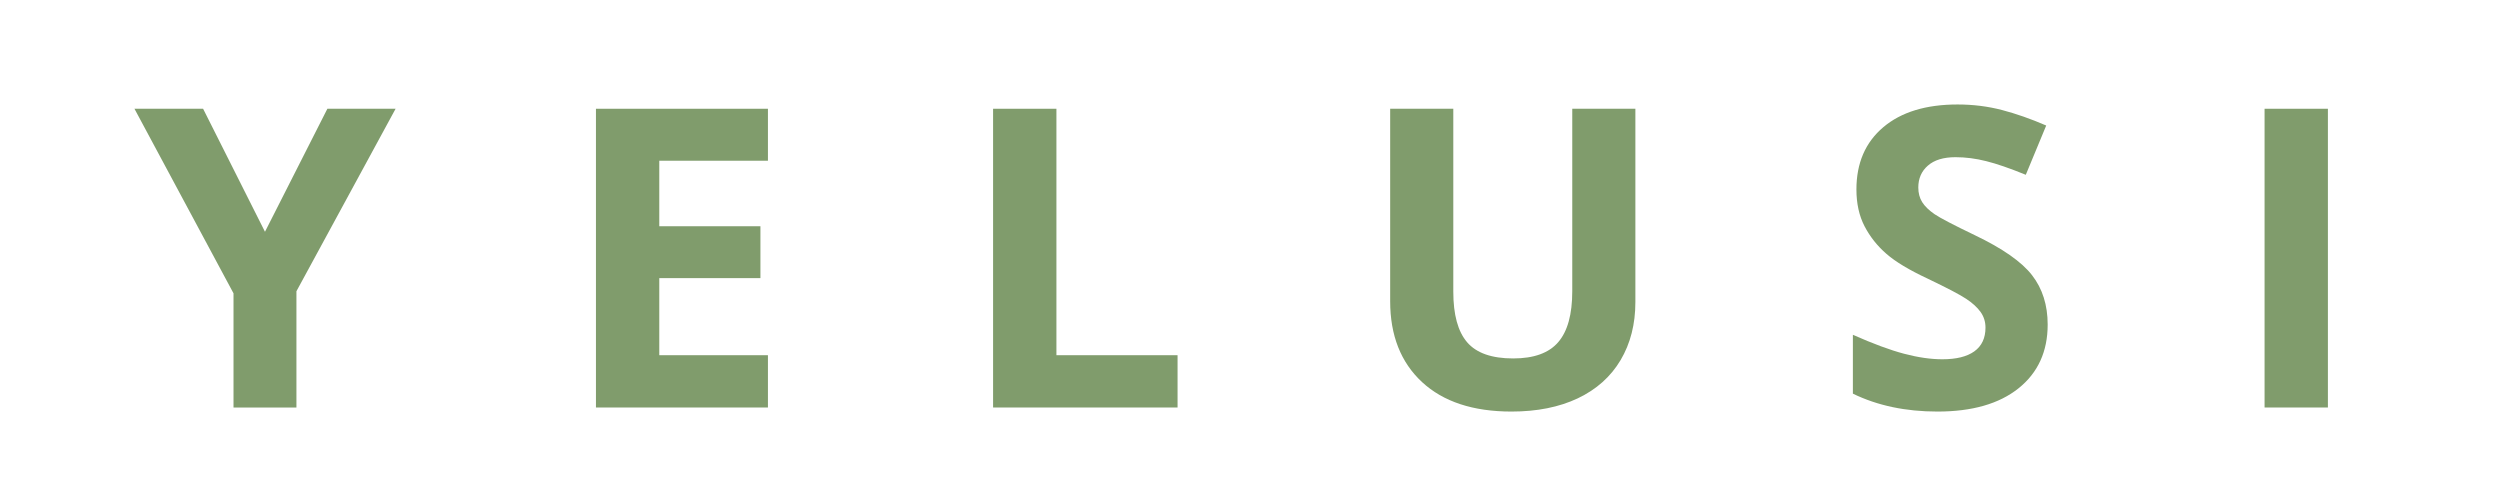 <svg version="1.0" preserveAspectRatio="xMidYMid meet" height="100" viewBox="0 0 375 75" zoomAndPan="magnify" width="500" xmlns:xlink="http://www.w3.org/1999/xlink" xmlns="http://www.w3.org/2000/svg"><defs><g></g></defs><g fill-opacity="1" fill="#809c6c"><g transform="translate(20.168, 61.125)"><g><path d="M 19.578 -26.359 L 28.938 -44.812 L 39.172 -44.812 L 24.297 -17.438 L 24.297 0 L 14.859 0 L 14.859 -17.125 L 0 -44.812 L 10.297 -44.812 Z M 19.578 -26.359"></path></g></g></g><g fill-opacity="1" fill="#809c6c"><g transform="translate(83.752, 61.125)"><g><path d="M 31.438 0 L 5.641 0 L 5.641 -44.812 L 31.438 -44.812 L 31.438 -37.016 L 15.141 -37.016 L 15.141 -27.188 L 30.312 -27.188 L 30.312 -19.406 L 15.141 -19.406 L 15.141 -7.844 L 31.438 -7.844 Z M 31.438 0"></path></g></g></g><g fill-opacity="1" fill="#809c6c"><g transform="translate(143.322, 61.125)"><g><path d="M 5.641 0 L 5.641 -44.812 L 15.141 -44.812 L 15.141 -7.844 L 33.312 -7.844 L 33.312 0 Z M 5.641 0"></path></g></g></g><g fill-opacity="1" fill="#809c6c"><g transform="translate(203.198, 61.125)"><g><path d="M 42.109 -44.812 L 42.109 -15.812 C 42.109 -12.5 41.367 -9.598 39.891 -7.109 C 38.41 -4.617 36.27 -2.707 33.469 -1.375 C 30.664 -0.051 27.352 0.609 23.531 0.609 C 17.77 0.609 13.297 -0.863 10.109 -3.812 C 6.922 -6.77 5.328 -10.812 5.328 -15.938 L 5.328 -44.812 L 14.797 -44.812 L 14.797 -17.375 C 14.797 -13.926 15.488 -11.395 16.875 -9.781 C 18.27 -8.164 20.57 -7.359 23.781 -7.359 C 26.883 -7.359 29.133 -8.172 30.531 -9.797 C 31.938 -11.422 32.641 -13.969 32.641 -17.438 L 32.641 -44.812 Z M 42.109 -44.812"></path></g></g></g><g fill-opacity="1" fill="#809c6c"><g transform="translate(275.057, 61.125)"><g><path d="M 32.094 -12.438 C 32.094 -8.395 30.633 -5.207 27.719 -2.875 C 24.812 -0.551 20.758 0.609 15.562 0.609 C 10.781 0.609 6.551 -0.285 2.875 -2.078 L 2.875 -10.906 C 5.906 -9.562 8.469 -8.613 10.562 -8.062 C 12.656 -7.508 14.566 -7.234 16.297 -7.234 C 18.391 -7.234 19.988 -7.629 21.094 -8.422 C 22.207 -9.223 22.766 -10.41 22.766 -11.984 C 22.766 -12.859 22.52 -13.641 22.031 -14.328 C 21.539 -15.016 20.82 -15.672 19.875 -16.297 C 18.926 -16.93 16.988 -17.945 14.062 -19.344 C 11.32 -20.625 9.27 -21.859 7.906 -23.047 C 6.539 -24.234 5.445 -25.613 4.625 -27.188 C 3.812 -28.758 3.406 -30.598 3.406 -32.703 C 3.406 -36.66 4.75 -39.773 7.438 -42.047 C 10.125 -44.316 13.836 -45.453 18.578 -45.453 C 20.898 -45.453 23.117 -45.176 25.234 -44.625 C 27.348 -44.07 29.562 -43.297 31.875 -42.297 L 28.812 -34.906 C 26.414 -35.883 24.438 -36.566 22.875 -36.953 C 21.312 -37.348 19.773 -37.547 18.266 -37.547 C 16.461 -37.547 15.082 -37.125 14.125 -36.281 C 13.164 -35.445 12.688 -34.352 12.688 -33 C 12.688 -32.164 12.879 -31.438 13.266 -30.812 C 13.66 -30.188 14.281 -29.582 15.125 -29 C 15.969 -28.426 17.973 -27.379 21.141 -25.859 C 25.328 -23.859 28.195 -21.852 29.75 -19.844 C 31.312 -17.832 32.094 -15.363 32.094 -12.438 Z M 32.094 -12.438"></path></g></g></g><g fill-opacity="1" fill="#809c6c"><g transform="translate(334.044, 61.125)"><g><path d="M 5.641 0 L 5.641 -44.812 L 15.141 -44.812 L 15.141 0 Z M 5.641 0"></path></g></g></g></svg>